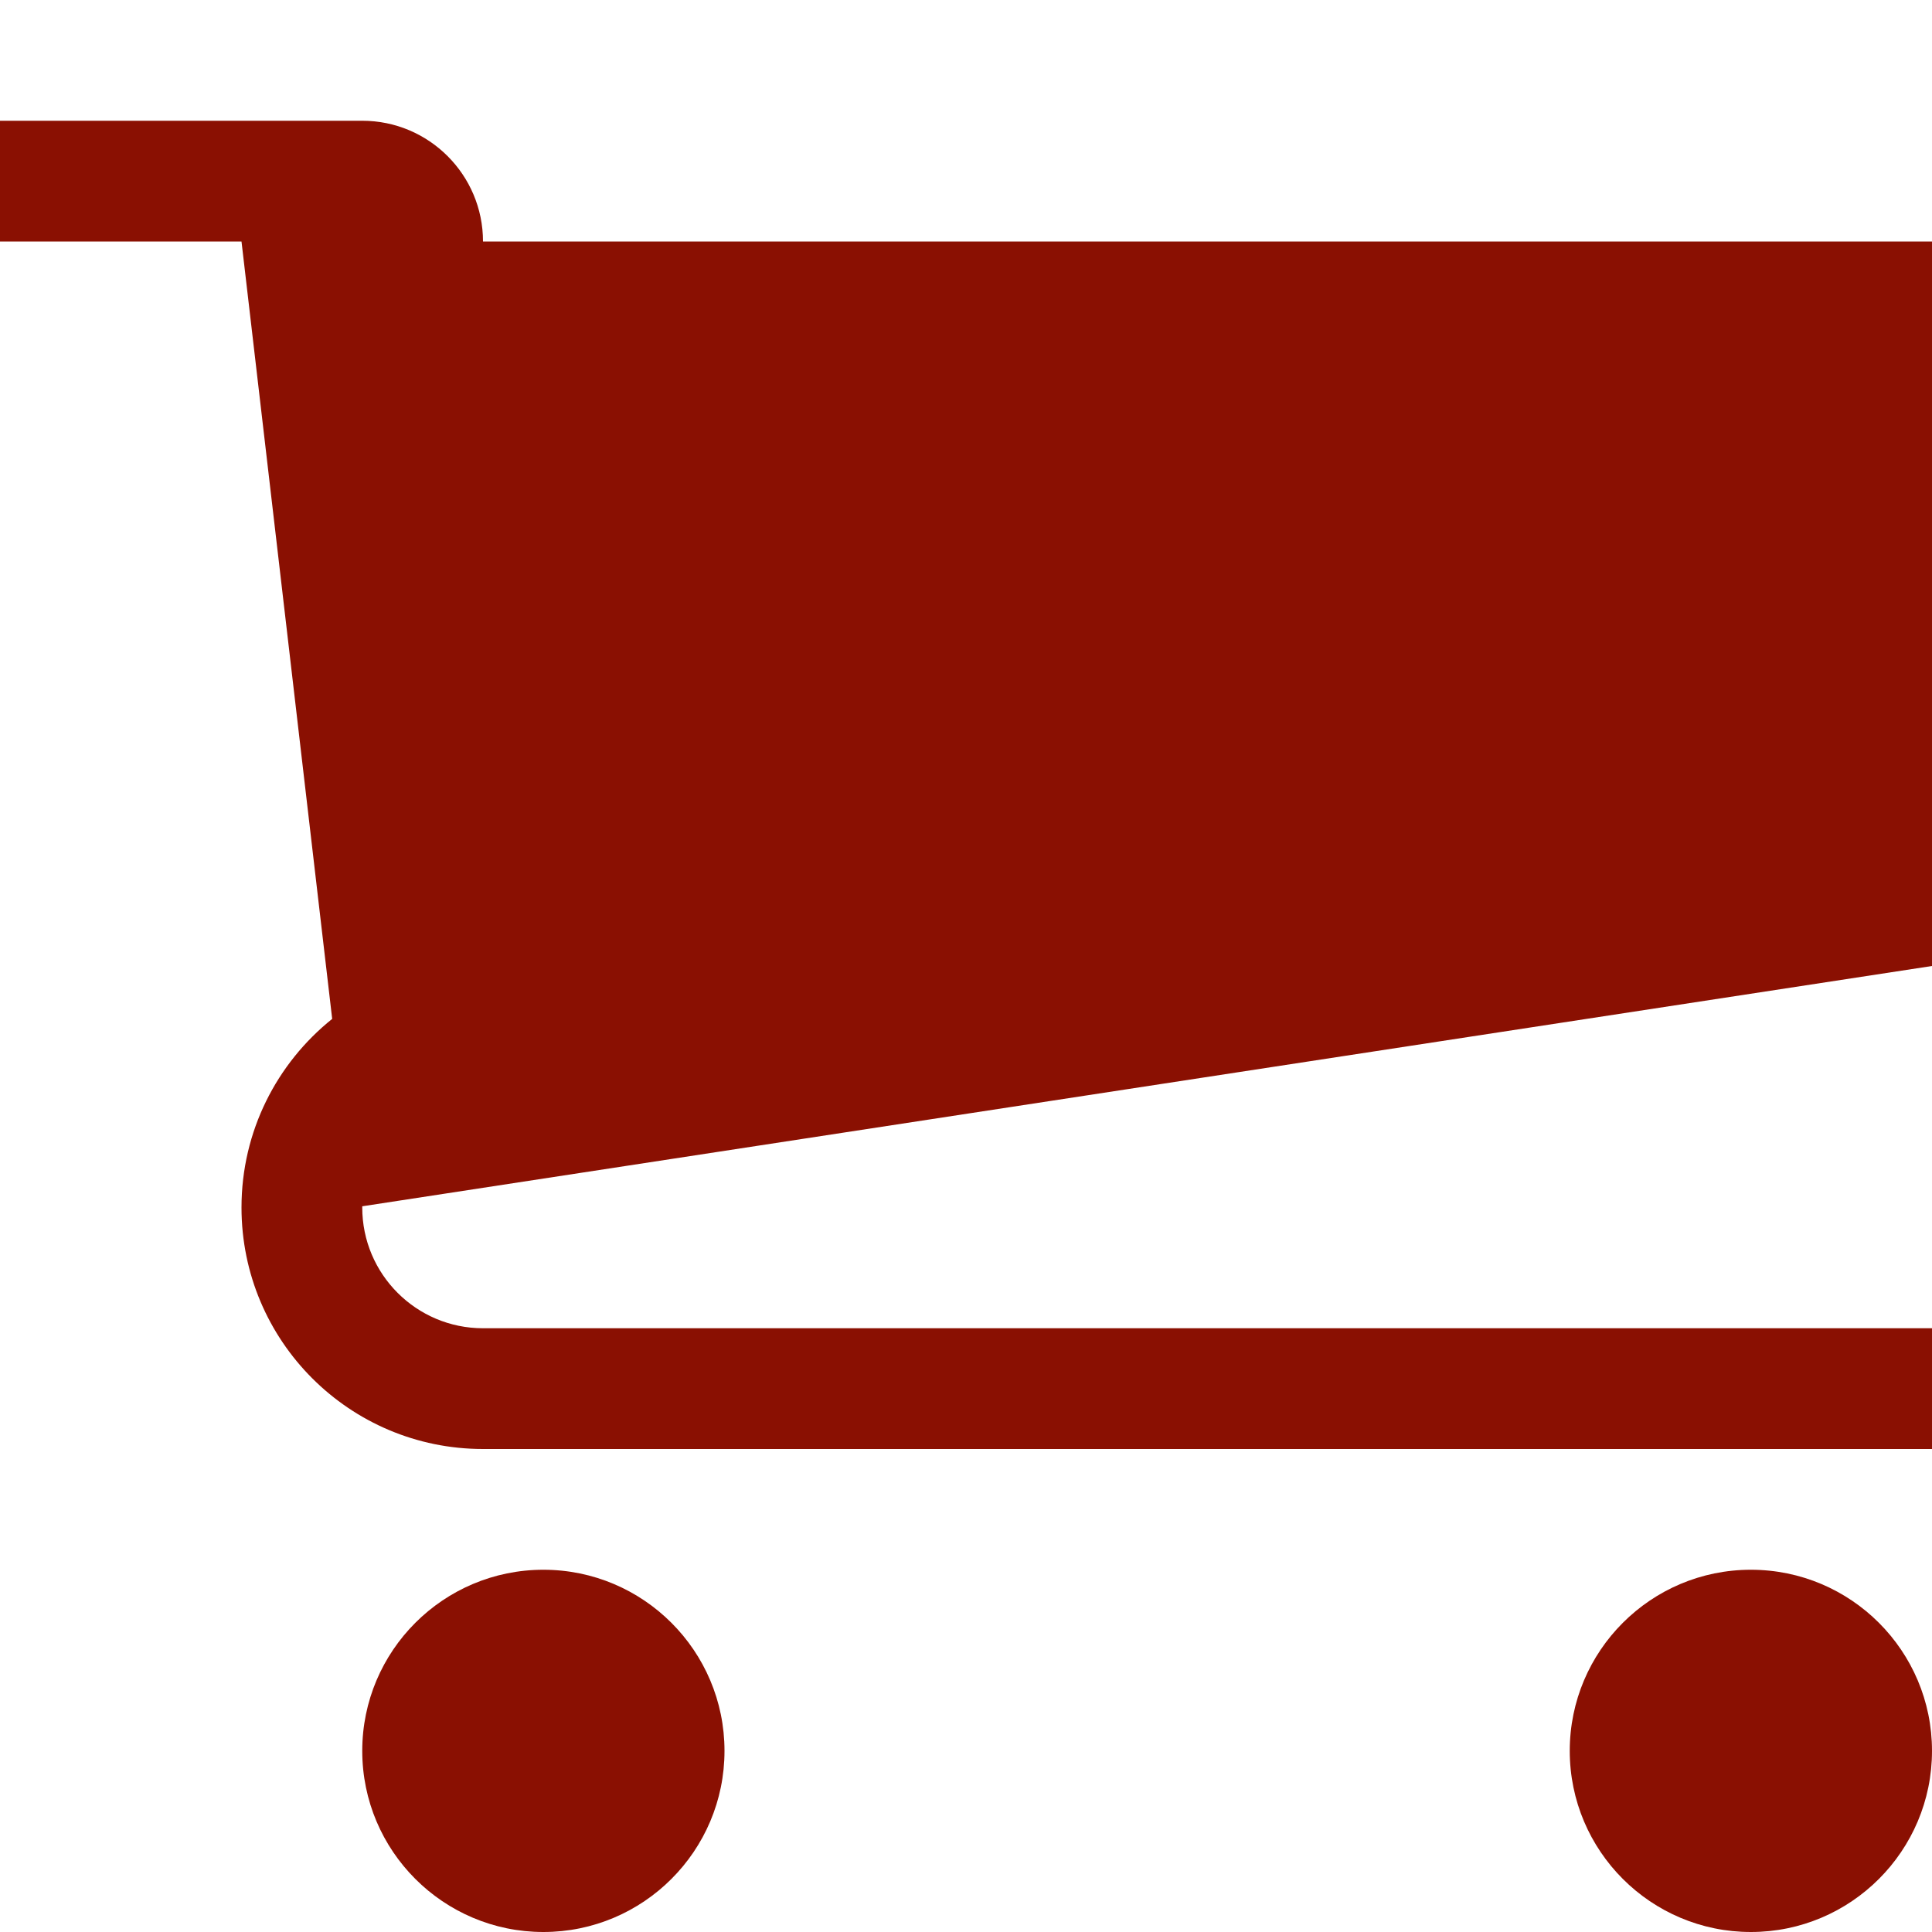 <?xml version="1.0" encoding="utf-8"?>
<!-- Generated by IcoMoon.io -->
<!DOCTYPE svg PUBLIC "-//W3C//DTD SVG 1.1//EN" "http://www.w3.org/Graphics/SVG/1.1/DTD/svg11.dtd">
<svg version="1.1" xmlns="http://www.w3.org/2000/svg" xmlns:xlink="http://www.w3.org/1999/xlink" width="16" height="16" viewBox="0 0 16 16">
<path fill="#8A1002" d="M6 14.5c0 0.828-0.672 1.5-1.5 1.5s-1.5-0.672-1.5-1.5c0-0.828 0.672-1.5 1.5-1.5s1.5 0.672 1.5 1.5z"></path>
<path fill="#8A1002" d="M16 14.5c0 0.828-0.672 1.5-1.5 1.5s-1.5-0.672-1.5-1.5c0-0.828 0.672-1.5 1.5-1.5s1.5 0.672 1.5 1.5z"></path>
<path fill="#8A1002" d="M16 8v-6h-12c0-0.552-0.448-1-1-1h-3v1h2l0.751 6.438c-0.458 0.367-0.751 0.93-0.751 1.562 0 1.105 0.895 2 2 2h12v-1h-12c-0.552 0-1-0.448-1-1 0-0.003 0-0.007 0-0.010l13-1.99z"></path>
</svg>
